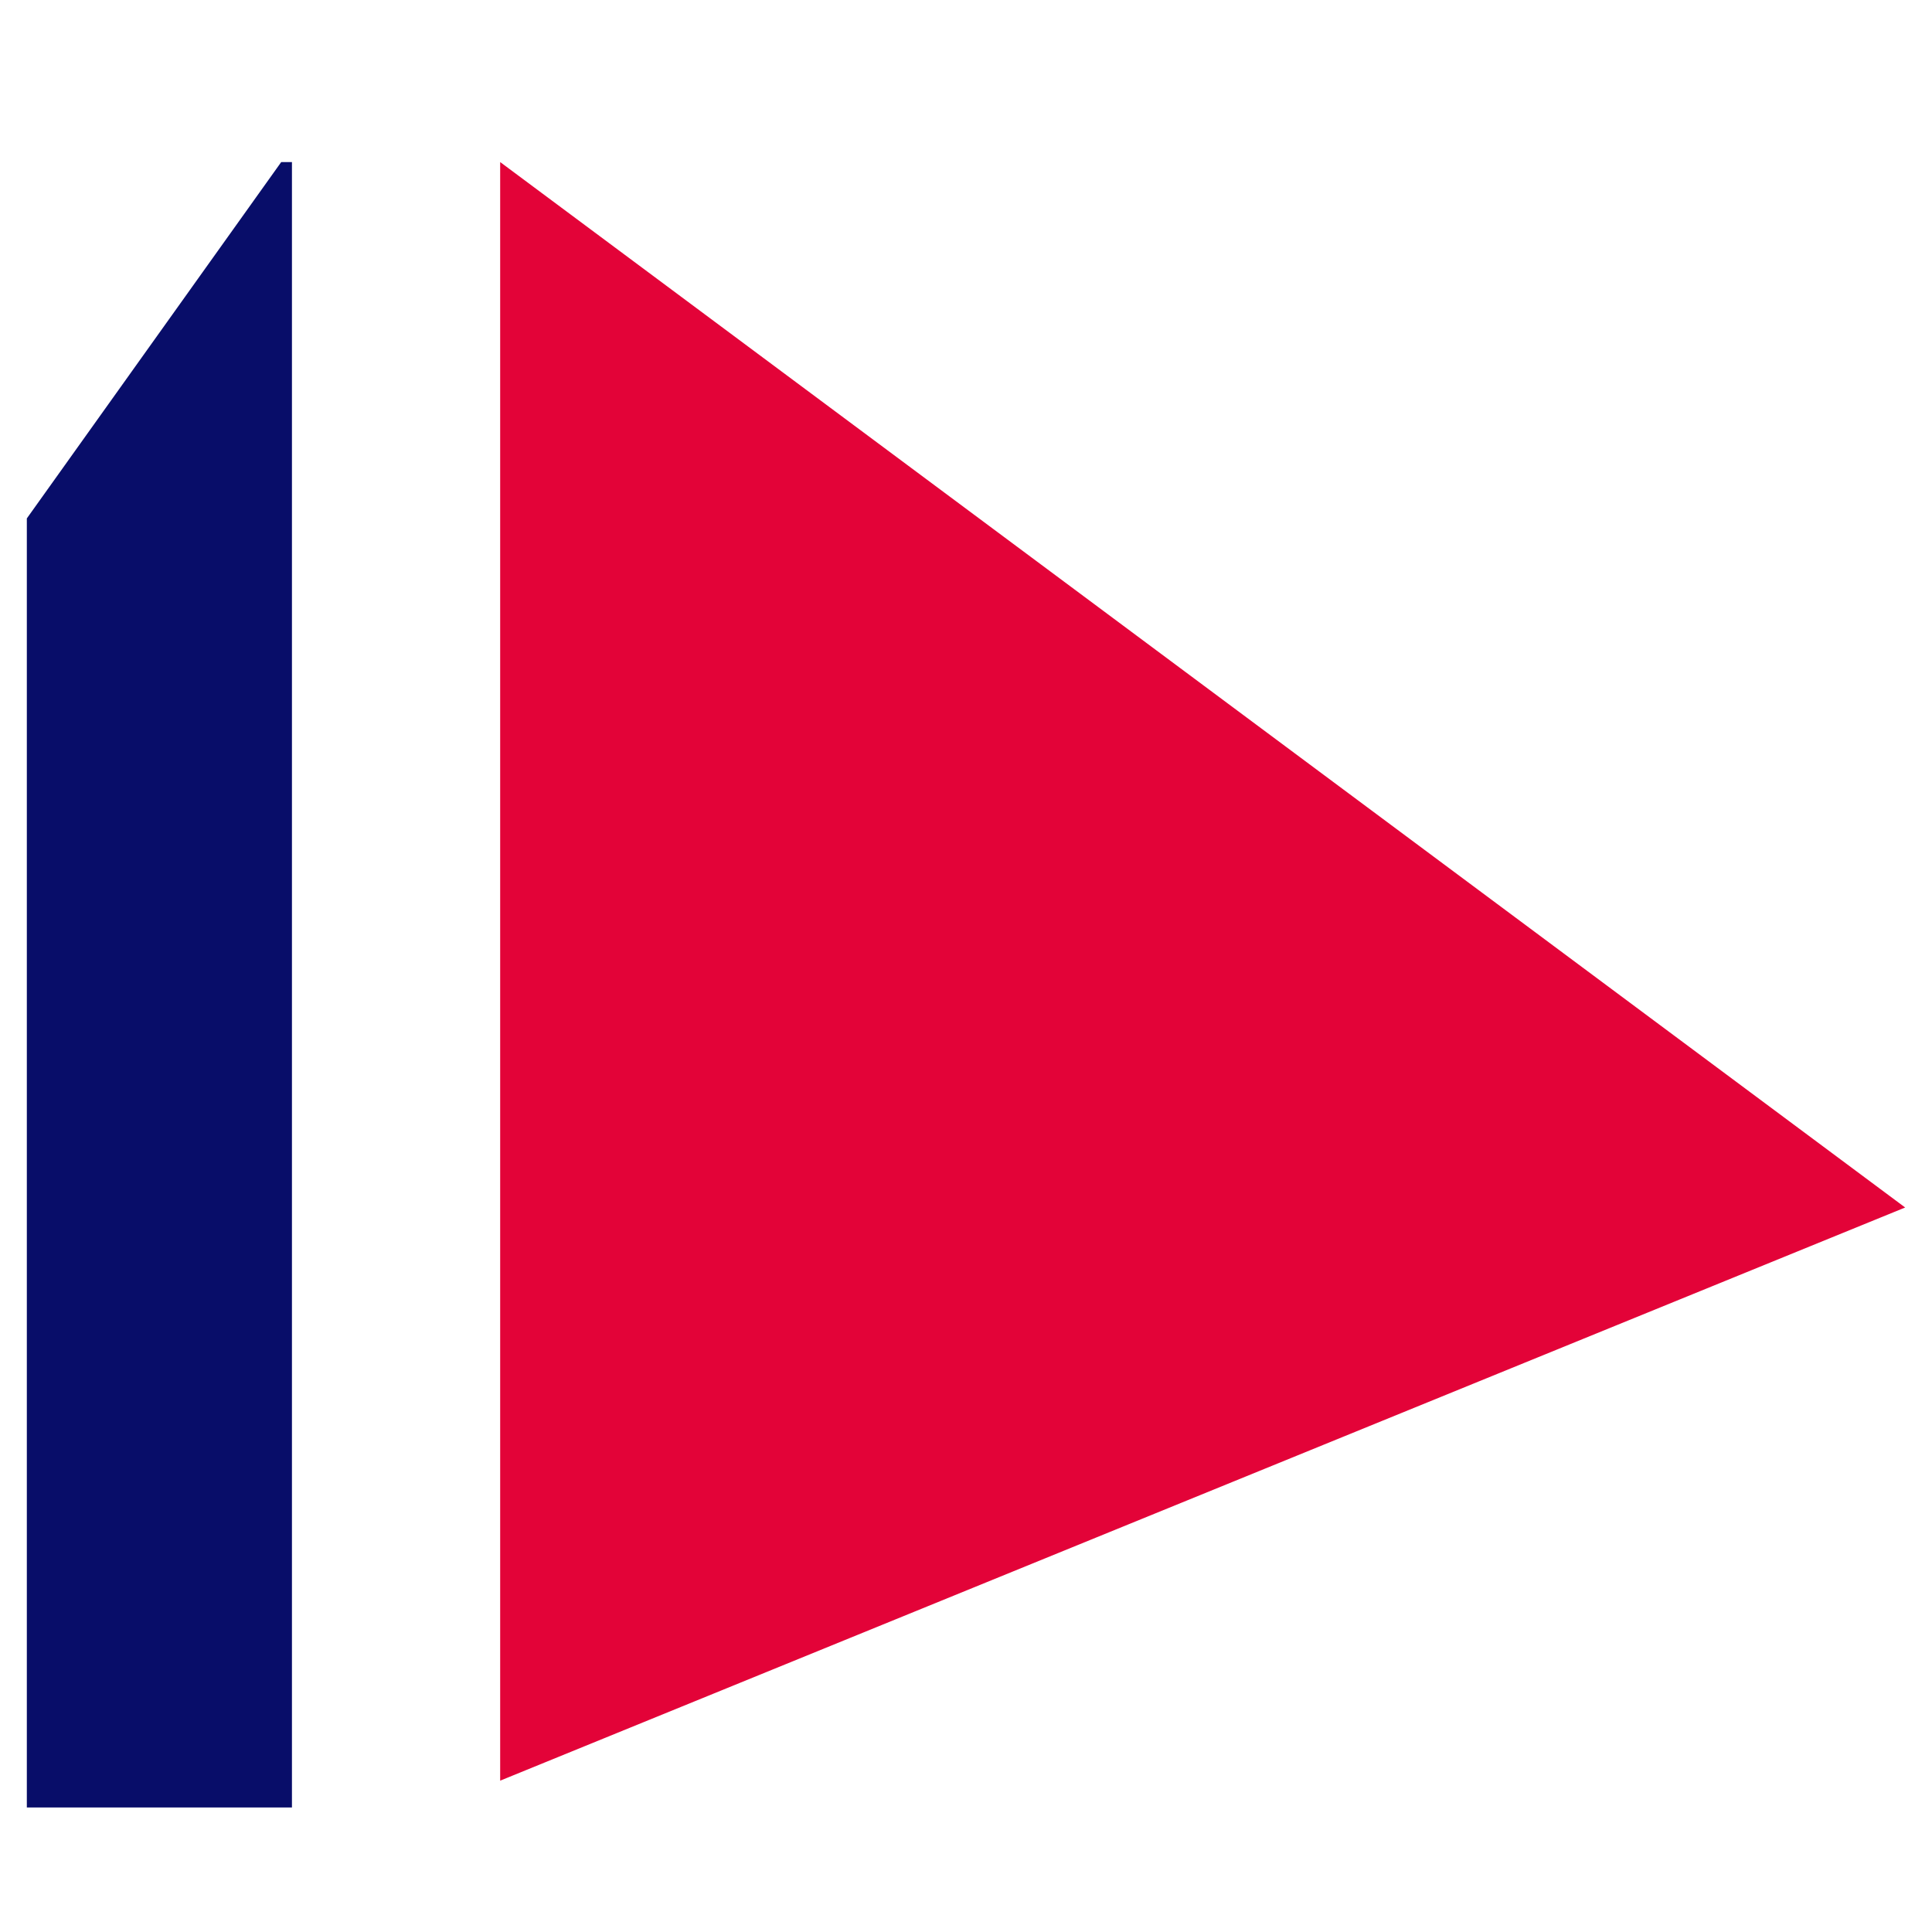 <?xml version="1.0" encoding="UTF-8"?><svg id="Layer_1" xmlns="http://www.w3.org/2000/svg" viewBox="0 0 18 18"><defs><style>.cls-1{fill:#080d69;}.cls-1,.cls-2{stroke-width:0px;}.cls-2{fill:#e30338;}</style></defs><polygon class="cls-2" points="4.66 16.59 17.75 11.25 4.66 1.51 4.66 16.59"/><polygon class="cls-1" points=".25 4.83 .25 16.84 2.72 16.84 2.72 1.51 2.62 1.51 .25 4.83"/></svg>